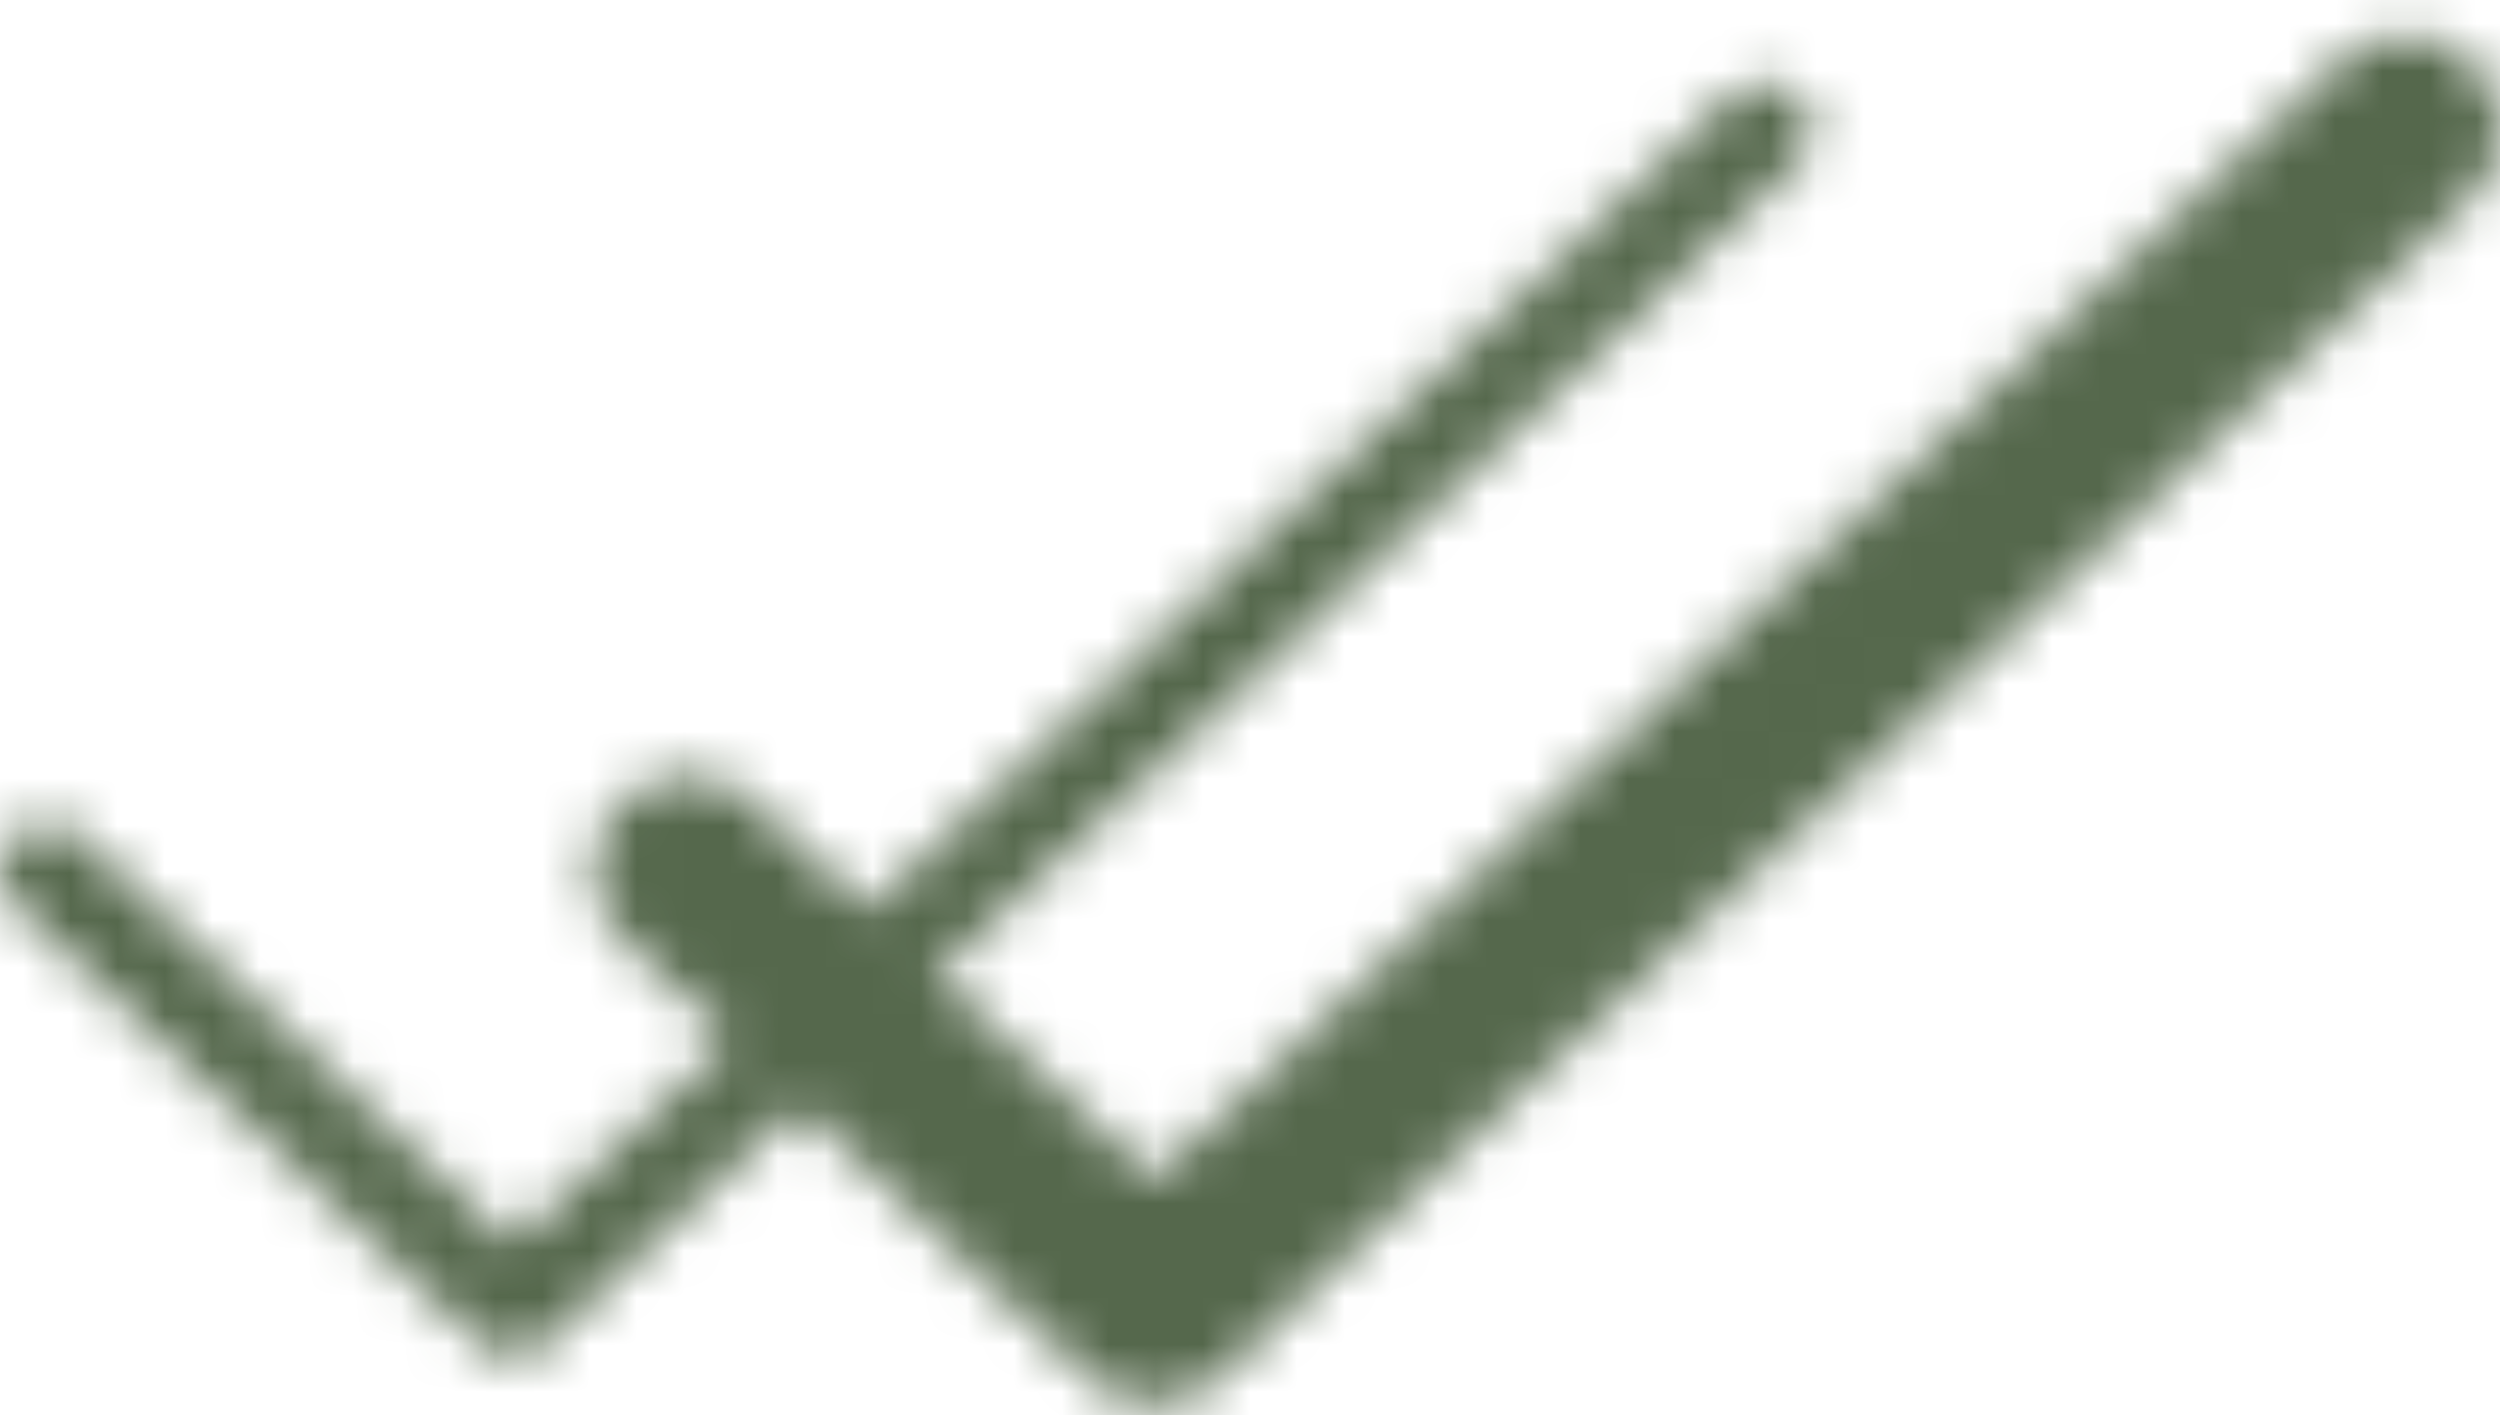 <?xml version="1.0" encoding="UTF-8"?> <svg xmlns="http://www.w3.org/2000/svg" width="53" height="30" viewBox="0 0 53 30" fill="none"> <mask id="mask0_10_103" style="mask-type:luminance" maskUnits="userSpaceOnUse" x="0" y="0" width="54" height="30"> <path d="M1 18.448L10.877 27.75L37.42 2.75" stroke="white" stroke-width="2" stroke-linecap="round" stroke-linejoin="round"></path> <path d="M14.58 18.448L24.457 27.75L51 2.75" stroke="black" stroke-width="4" stroke-linecap="round" stroke-linejoin="round"></path> <path d="M14.58 18.448L24.457 27.75L51 2.75" stroke="white" stroke-width="2" stroke-linecap="round" stroke-linejoin="round"></path> </mask> <g mask="url(#mask0_10_103)"> <path d="M55.321 -12.947H-3.938V42.866H55.321V-12.947Z" fill="#55684C"></path> </g> </svg> 